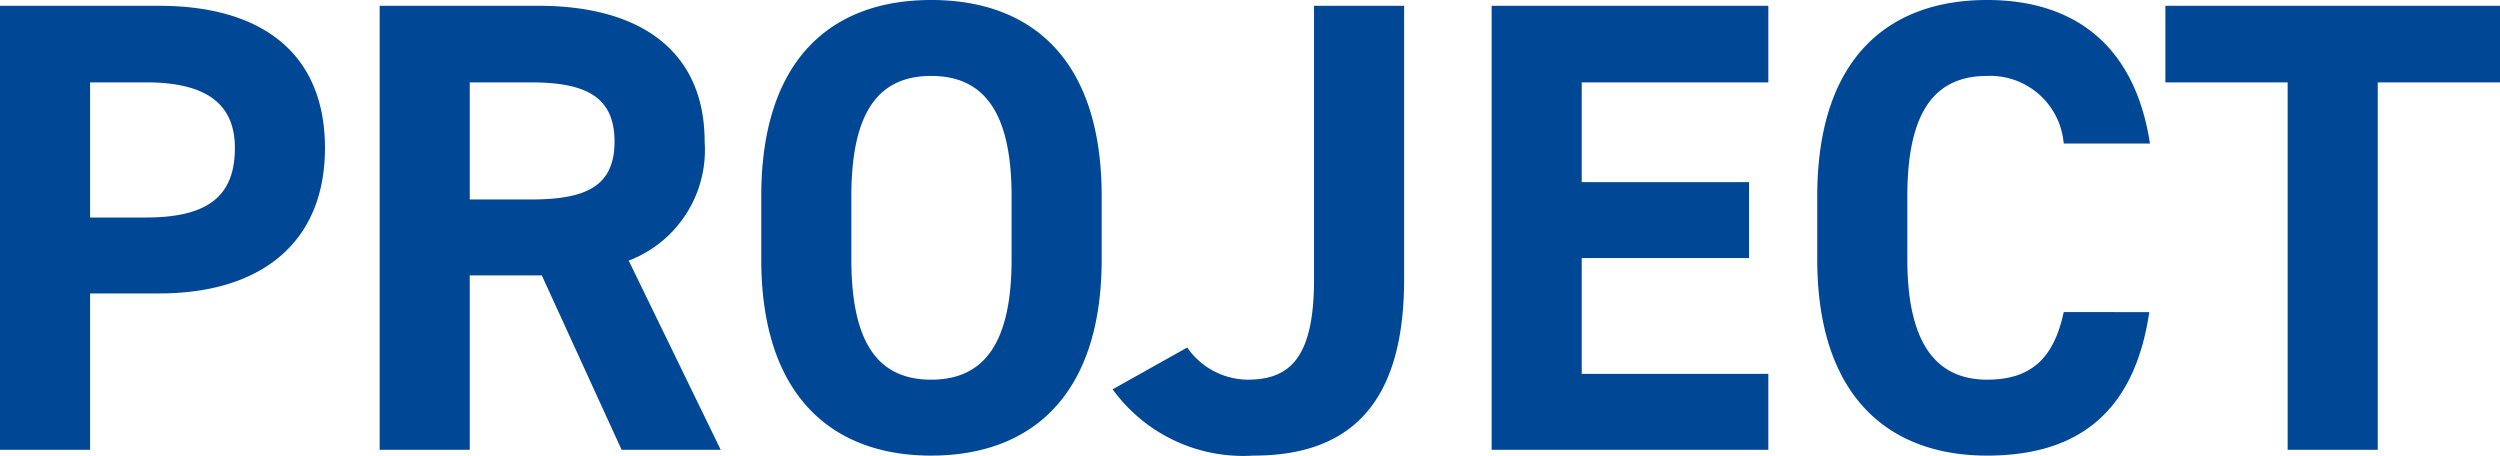 <svg xmlns="http://www.w3.org/2000/svg" width="77.7" height="14.16" viewBox="0 0 77.7 14.16">
  <path id="パス_39" data-name="パス 39" d="M-33.31-4.86c3.2,0,5.16-1.6,5.16-4.52,0-2.96-1.98-4.42-5.16-4.42h-4.94V0h2.8V-4.86Zm-2.14-2.36v-4.2h1.74c1.94,0,2.76.72,2.76,2.04,0,1.48-.82,2.16-2.76,2.16ZM-15.85,0l-2.86-5.88a3.682,3.682,0,0,0,2.36-3.7c0-2.8-1.98-4.22-5.16-4.22h-4.94V0h2.8V-5.42h2.24L-18.93,0Zm-7.8-7.78v-3.64h1.88c1.66,0,2.62.4,2.62,1.84s-.96,1.8-2.62,1.8ZM-4.01-5.92V-7.88c0-4.26-2.18-6.1-5.3-6.1-3.1,0-5.28,1.84-5.28,6.1v1.96c0,4.22,2.18,6.1,5.28,6.1C-6.19.18-4.01-1.7-4.01-5.92Zm-7.78-1.96c0-2.64.86-3.74,2.48-3.74s2.5,1.1,2.5,3.74v1.96c0,2.64-.88,3.74-2.5,3.74s-2.48-1.1-2.48-3.74Zm8.12,6A5.015,5.015,0,0,0,.71.18c2.9,0,4.68-1.5,4.68-5.48v-8.5H2.59v8.5c0,2.4-.72,3.12-2.06,3.12a2.3,2.3,0,0,1-1.88-1ZM8.11-13.8V0h8.6V-2.36h-5.8v-3.6h5.2V-8.32h-5.2v-3.1h5.8V-13.8ZM28.57-9.52c-.46-3.02-2.32-4.46-5.06-4.46-3.1,0-5.28,1.84-5.28,6.1v1.96c0,4.22,2.18,6.1,5.28,6.1,2.84,0,4.58-1.36,5.04-4.46H25.89c-.3,1.4-.98,2.1-2.38,2.1-1.62,0-2.48-1.18-2.48-3.74V-7.88c0-2.64.86-3.74,2.48-3.74a2.292,2.292,0,0,1,2.38,2.1Zm.48-4.28v2.38h3.8V0h2.8V-11.42h3.8V-13.8Z" transform="translate(38.25 13.98)" fill="#004896" opacity="0.997"/>
</svg>
